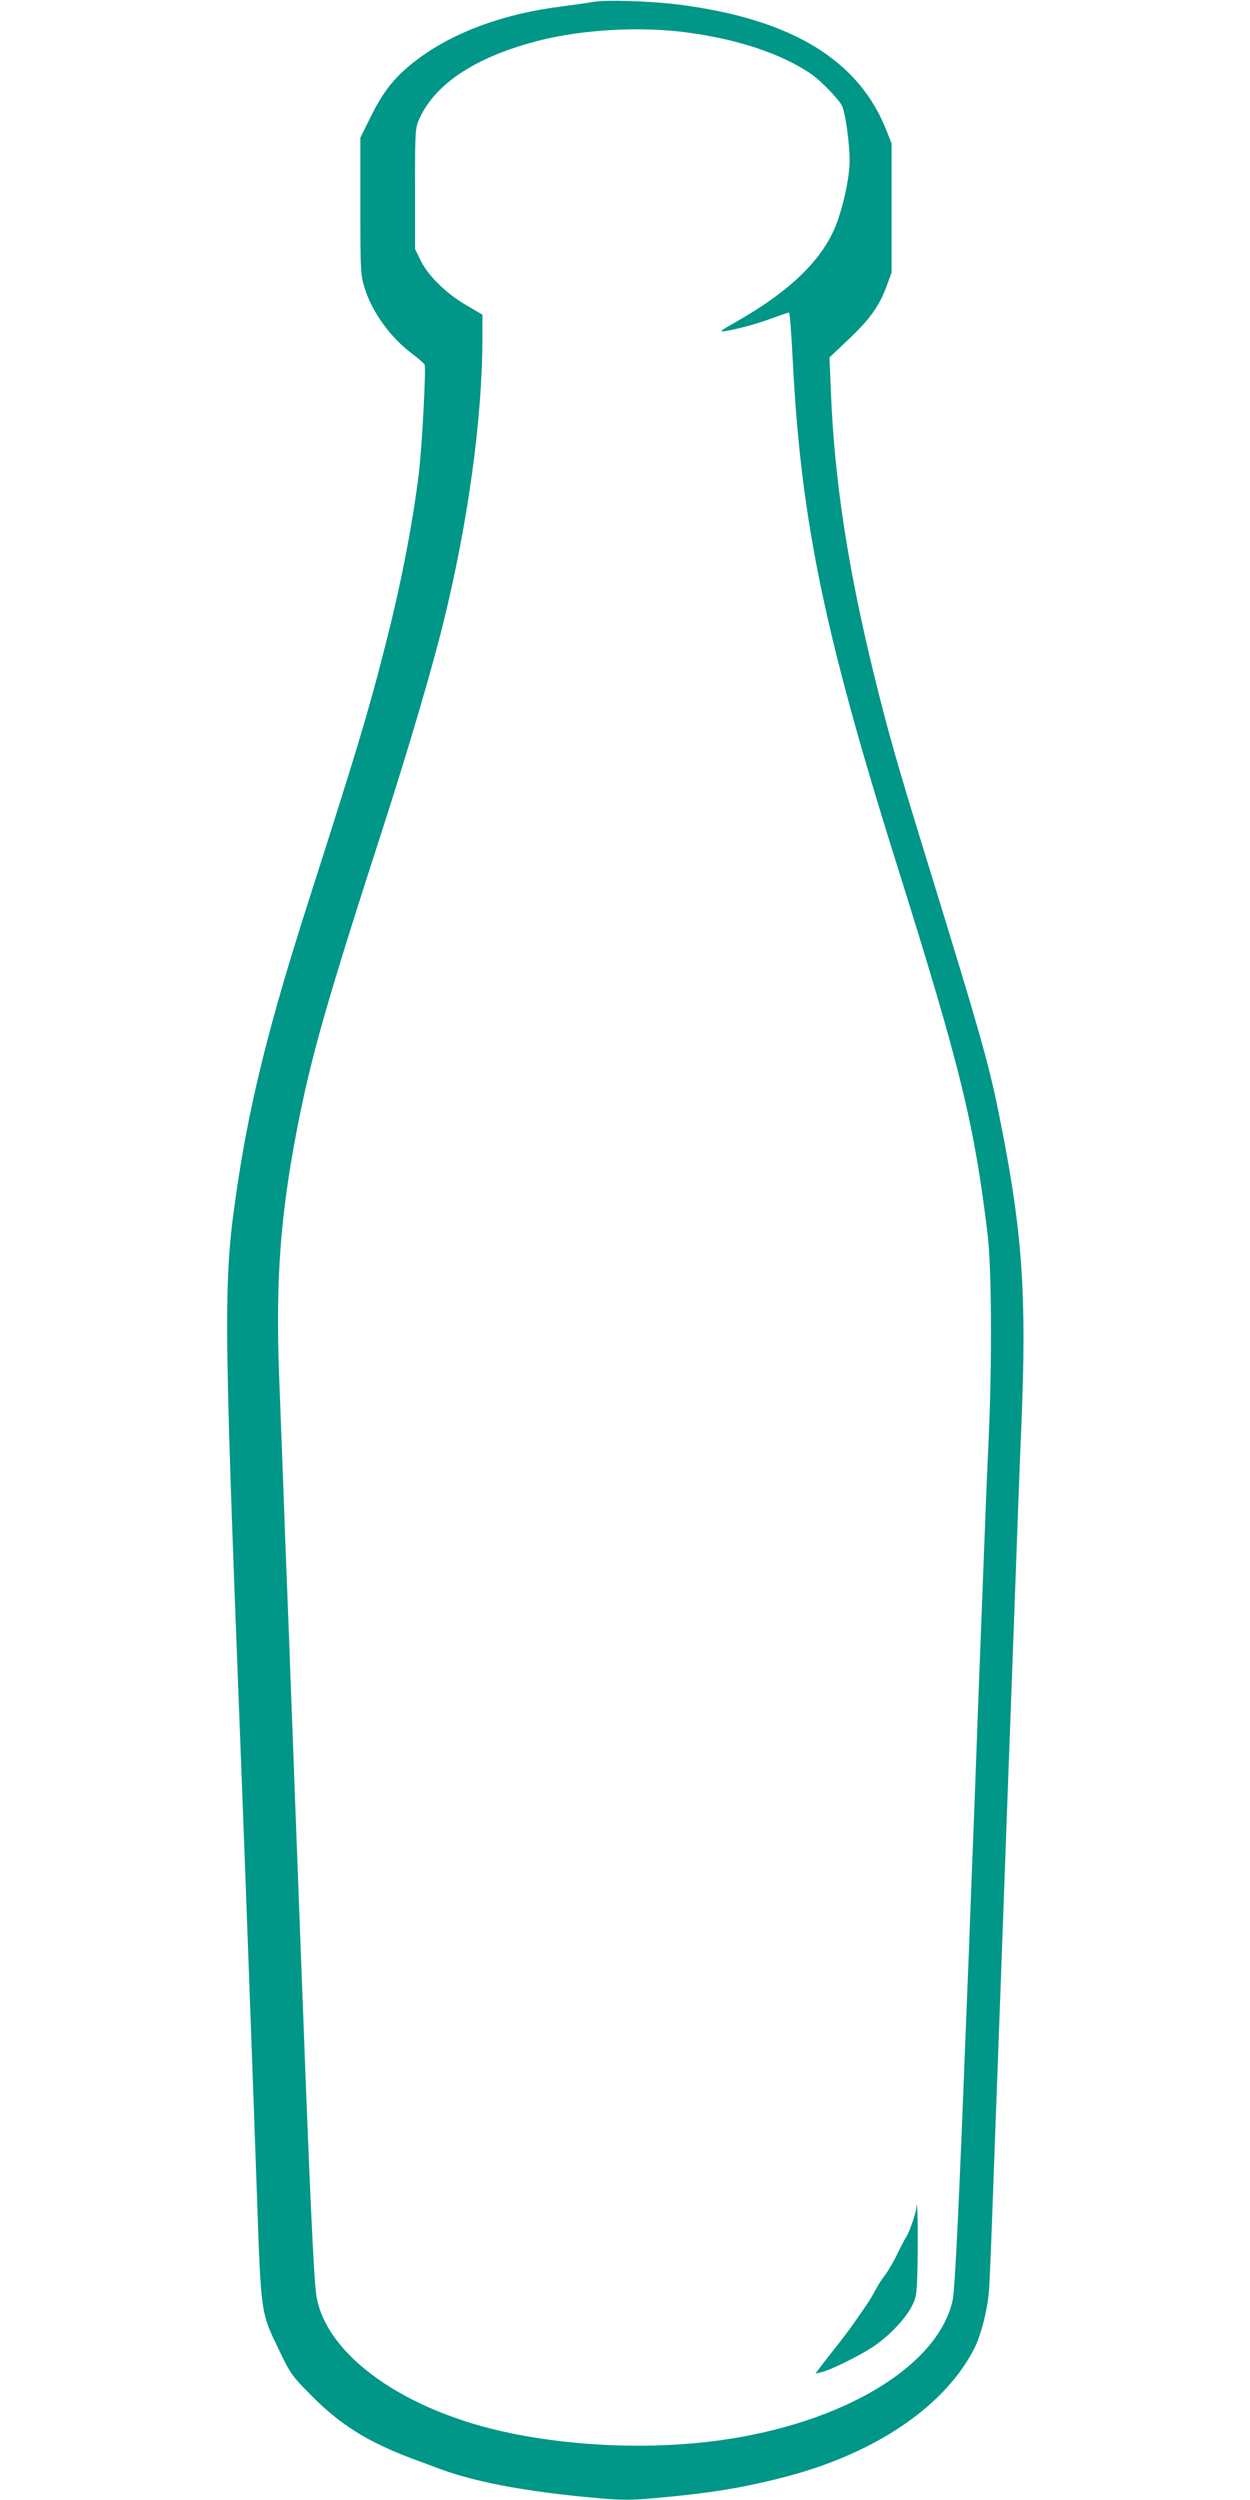 <?xml version="1.0" standalone="no"?>
<!DOCTYPE svg PUBLIC "-//W3C//DTD SVG 20010904//EN"
 "http://www.w3.org/TR/2001/REC-SVG-20010904/DTD/svg10.dtd">
<svg version="1.0" xmlns="http://www.w3.org/2000/svg"
 width="640pt" height="1280pt" viewBox="0 0 640 1280"
 preserveAspectRatio="xMidYMid meet">
<g transform="translate(0,1280) scale(0.1,-0.1)"
fill="#009688" stroke="none">
<path d="M3035 12790 c-27 -5 -105 -16 -173 -25 -302 -39 -563 -140 -747 -286
-97 -77 -154 -149 -218 -279 l-52 -105 0 -350 c0 -337 1 -353 23 -423 38 -121
132 -251 242 -333 32 -24 61 -49 64 -56 8 -20 -13 -417 -29 -552 -34 -276 -95
-589 -181 -920 -81 -317 -140 -511 -383 -1271 -196 -610 -296 -1007 -361
-1430 -78 -512 -77 -621 10 -2870 12 -293 62 -1659 85 -2315 22 -634 19 -610
115 -810 56 -118 67 -132 163 -229 149 -151 290 -239 522 -326 28 -10 87 -32
132 -49 190 -71 455 -120 820 -152 113 -10 169 -10 280 0 299 27 462 54 683
112 458 121 810 362 959 656 35 71 69 203 75 303 4 52 13 282 21 510 8 228 29
780 45 1225 16 446 43 1181 60 1635 16 454 34 934 40 1066 26 634 6 956 -96
1481 -65 338 -89 426 -402 1443 -140 455 -184 610 -252 885 -137 554 -209
1020 -226 1476 l-7 169 95 90 c110 103 160 173 197 274 l26 71 0 330 0 330
-26 66 c-141 361 -485 571 -1060 645 -148 19 -374 26 -444 14z m465 -154 c271
-34 500 -110 653 -215 48 -33 138 -125 157 -161 18 -33 40 -190 40 -283 0 -81
-30 -225 -68 -325 -69 -180 -236 -343 -517 -502 -81 -46 -86 -50 -50 -45 69
12 155 35 239 66 44 16 83 29 86 29 4 0 12 -111 19 -247 41 -811 160 -1392
529 -2568 328 -1044 399 -1333 468 -1900 21 -171 24 -642 6 -1050 -12 -259
-19 -451 -42 -1055 -6 -151 -15 -390 -20 -530 -5 -140 -14 -379 -20 -530 -6
-151 -15 -390 -20 -530 -6 -140 -12 -309 -15 -375 -35 -908 -56 -1338 -67
-1390 -73 -339 -560 -633 -1196 -720 -338 -46 -729 -33 -1067 37 -541 111
-946 398 -995 704 -13 76 -34 537 -70 1502 -6 144 -14 381 -20 527 -5 146 -15
384 -20 530 -5 146 -14 385 -20 533 -5 147 -14 386 -20 532 -6 146 -15 387
-20 535 -6 149 -15 398 -21 555 -18 484 6 815 92 1260 72 372 153 655 441
1545 131 407 248 804 308 1047 126 510 199 1043 200 1450 l0 127 -82 48 c-103
60 -196 151 -234 229 l-29 59 0 310 c0 301 1 311 23 359 85 185 303 323 631
403 216 52 496 67 721 39z"/>
<path d="M4692 1498 c-2 -29 -39 -136 -54 -154 -4 -6 -25 -45 -44 -85 -20 -41
-48 -89 -64 -109 -15 -19 -37 -54 -49 -77 -12 -24 -34 -60 -49 -81 -15 -22
-42 -61 -61 -88 -19 -27 -57 -78 -86 -114 -28 -36 -65 -83 -81 -104 l-29 -39
30 7 c53 13 215 94 279 140 79 56 157 141 187 203 22 44 24 63 27 223 3 158
-1 345 -6 278z"/>
</g>
</svg>
